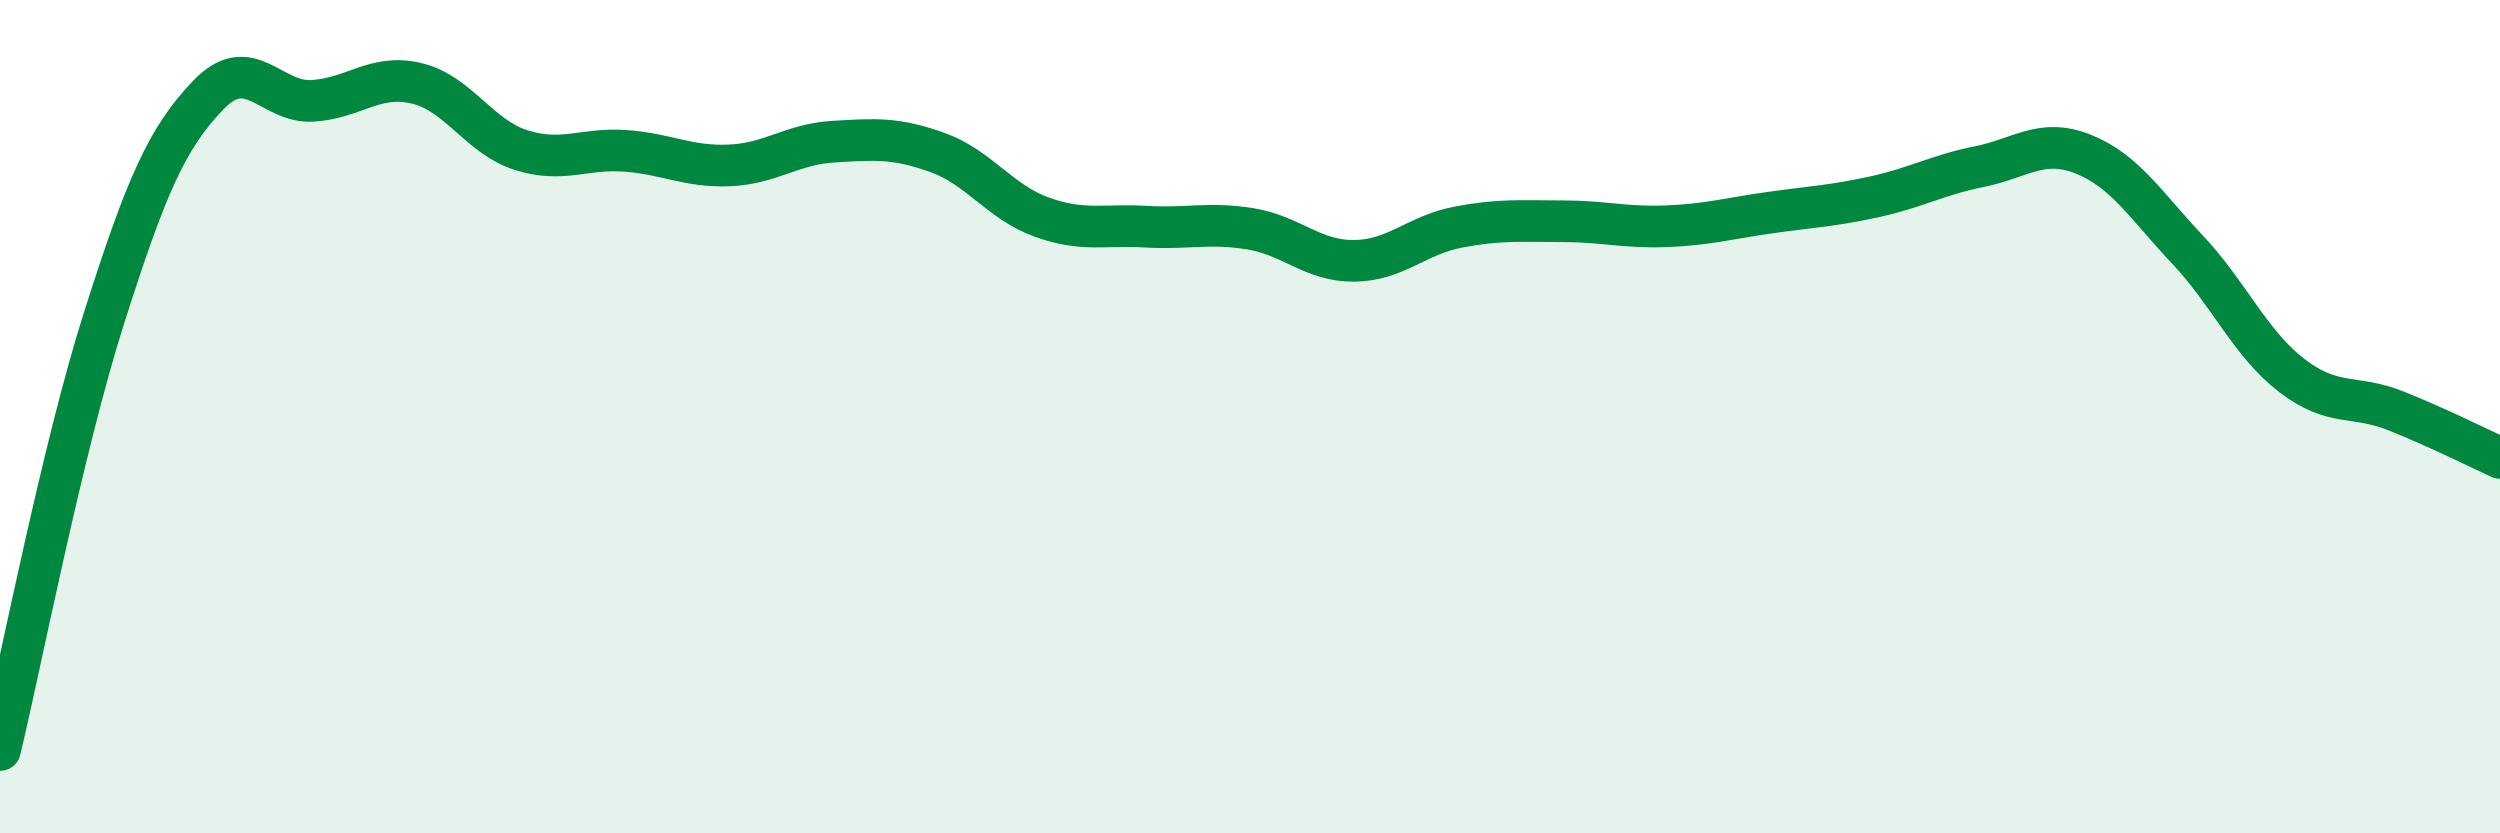 
    <svg width="60" height="20" viewBox="0 0 60 20" xmlns="http://www.w3.org/2000/svg">
      <path
        d="M 0,18 C 0.5,15.92 1.5,10.76 2.5,7.62 C 3.5,4.48 4,3.32 5,2.28 C 6,1.24 6.5,2.48 7.5,2.42 C 8.5,2.36 9,1.76 10,2 C 11,2.24 11.5,3.28 12.5,3.6 C 13.5,3.92 14,3.55 15,3.62 C 16,3.69 16.5,4.01 17.5,3.97 C 18.5,3.93 19,3.46 20,3.4 C 21,3.34 21.5,3.3 22.5,3.66 C 23.5,4.02 24,4.85 25,5.21 C 26,5.57 26.5,5.38 27.5,5.44 C 28.5,5.5 29,5.33 30,5.49 C 31,5.65 31.5,6.27 32.5,6.26 C 33.5,6.25 34,5.64 35,5.45 C 36,5.26 36.5,5.31 37.5,5.31 C 38.5,5.31 39,5.47 40,5.43 C 41,5.39 41.5,5.24 42.5,5.1 C 43.5,4.96 44,4.94 45,4.72 C 46,4.5 46.5,4.2 47.5,4 C 48.5,3.8 49,3.3 50,3.7 C 51,4.1 51.5,4.93 52.5,5.99 C 53.5,7.05 54,8.24 55,9.01 C 56,9.78 56.5,9.46 57.5,9.86 C 58.5,10.26 59.5,10.76 60,10.99L60 20L0 20Z"
        fill="#008740"
        opacity="0.1"
        stroke-linecap="round"
        stroke-linejoin="round"
      />
      <path
        d="M 0,18 C 0.5,15.92 1.5,10.76 2.5,7.62 C 3.5,4.48 4,3.32 5,2.28 C 6,1.24 6.5,2.48 7.5,2.42 C 8.5,2.36 9,1.76 10,2 C 11,2.24 11.5,3.28 12.5,3.6 C 13.5,3.92 14,3.55 15,3.62 C 16,3.69 16.5,4.01 17.5,3.97 C 18.5,3.93 19,3.46 20,3.4 C 21,3.34 21.5,3.3 22.5,3.66 C 23.5,4.02 24,4.85 25,5.21 C 26,5.57 26.5,5.38 27.5,5.44 C 28.5,5.5 29,5.33 30,5.49 C 31,5.65 31.5,6.27 32.5,6.26 C 33.5,6.25 34,5.64 35,5.45 C 36,5.26 36.5,5.31 37.5,5.31 C 38.5,5.31 39,5.47 40,5.43 C 41,5.39 41.5,5.24 42.5,5.1 C 43.5,4.96 44,4.94 45,4.72 C 46,4.5 46.5,4.2 47.5,4 C 48.5,3.8 49,3.3 50,3.7 C 51,4.1 51.5,4.93 52.5,5.99 C 53.5,7.05 54,8.24 55,9.01 C 56,9.78 56.5,9.46 57.5,9.86 C 58.5,10.26 59.5,10.76 60,10.99"
        stroke="#008740"
        stroke-width="1"
        fill="none"
        stroke-linecap="round"
        stroke-linejoin="round"
      />
    </svg>
  
